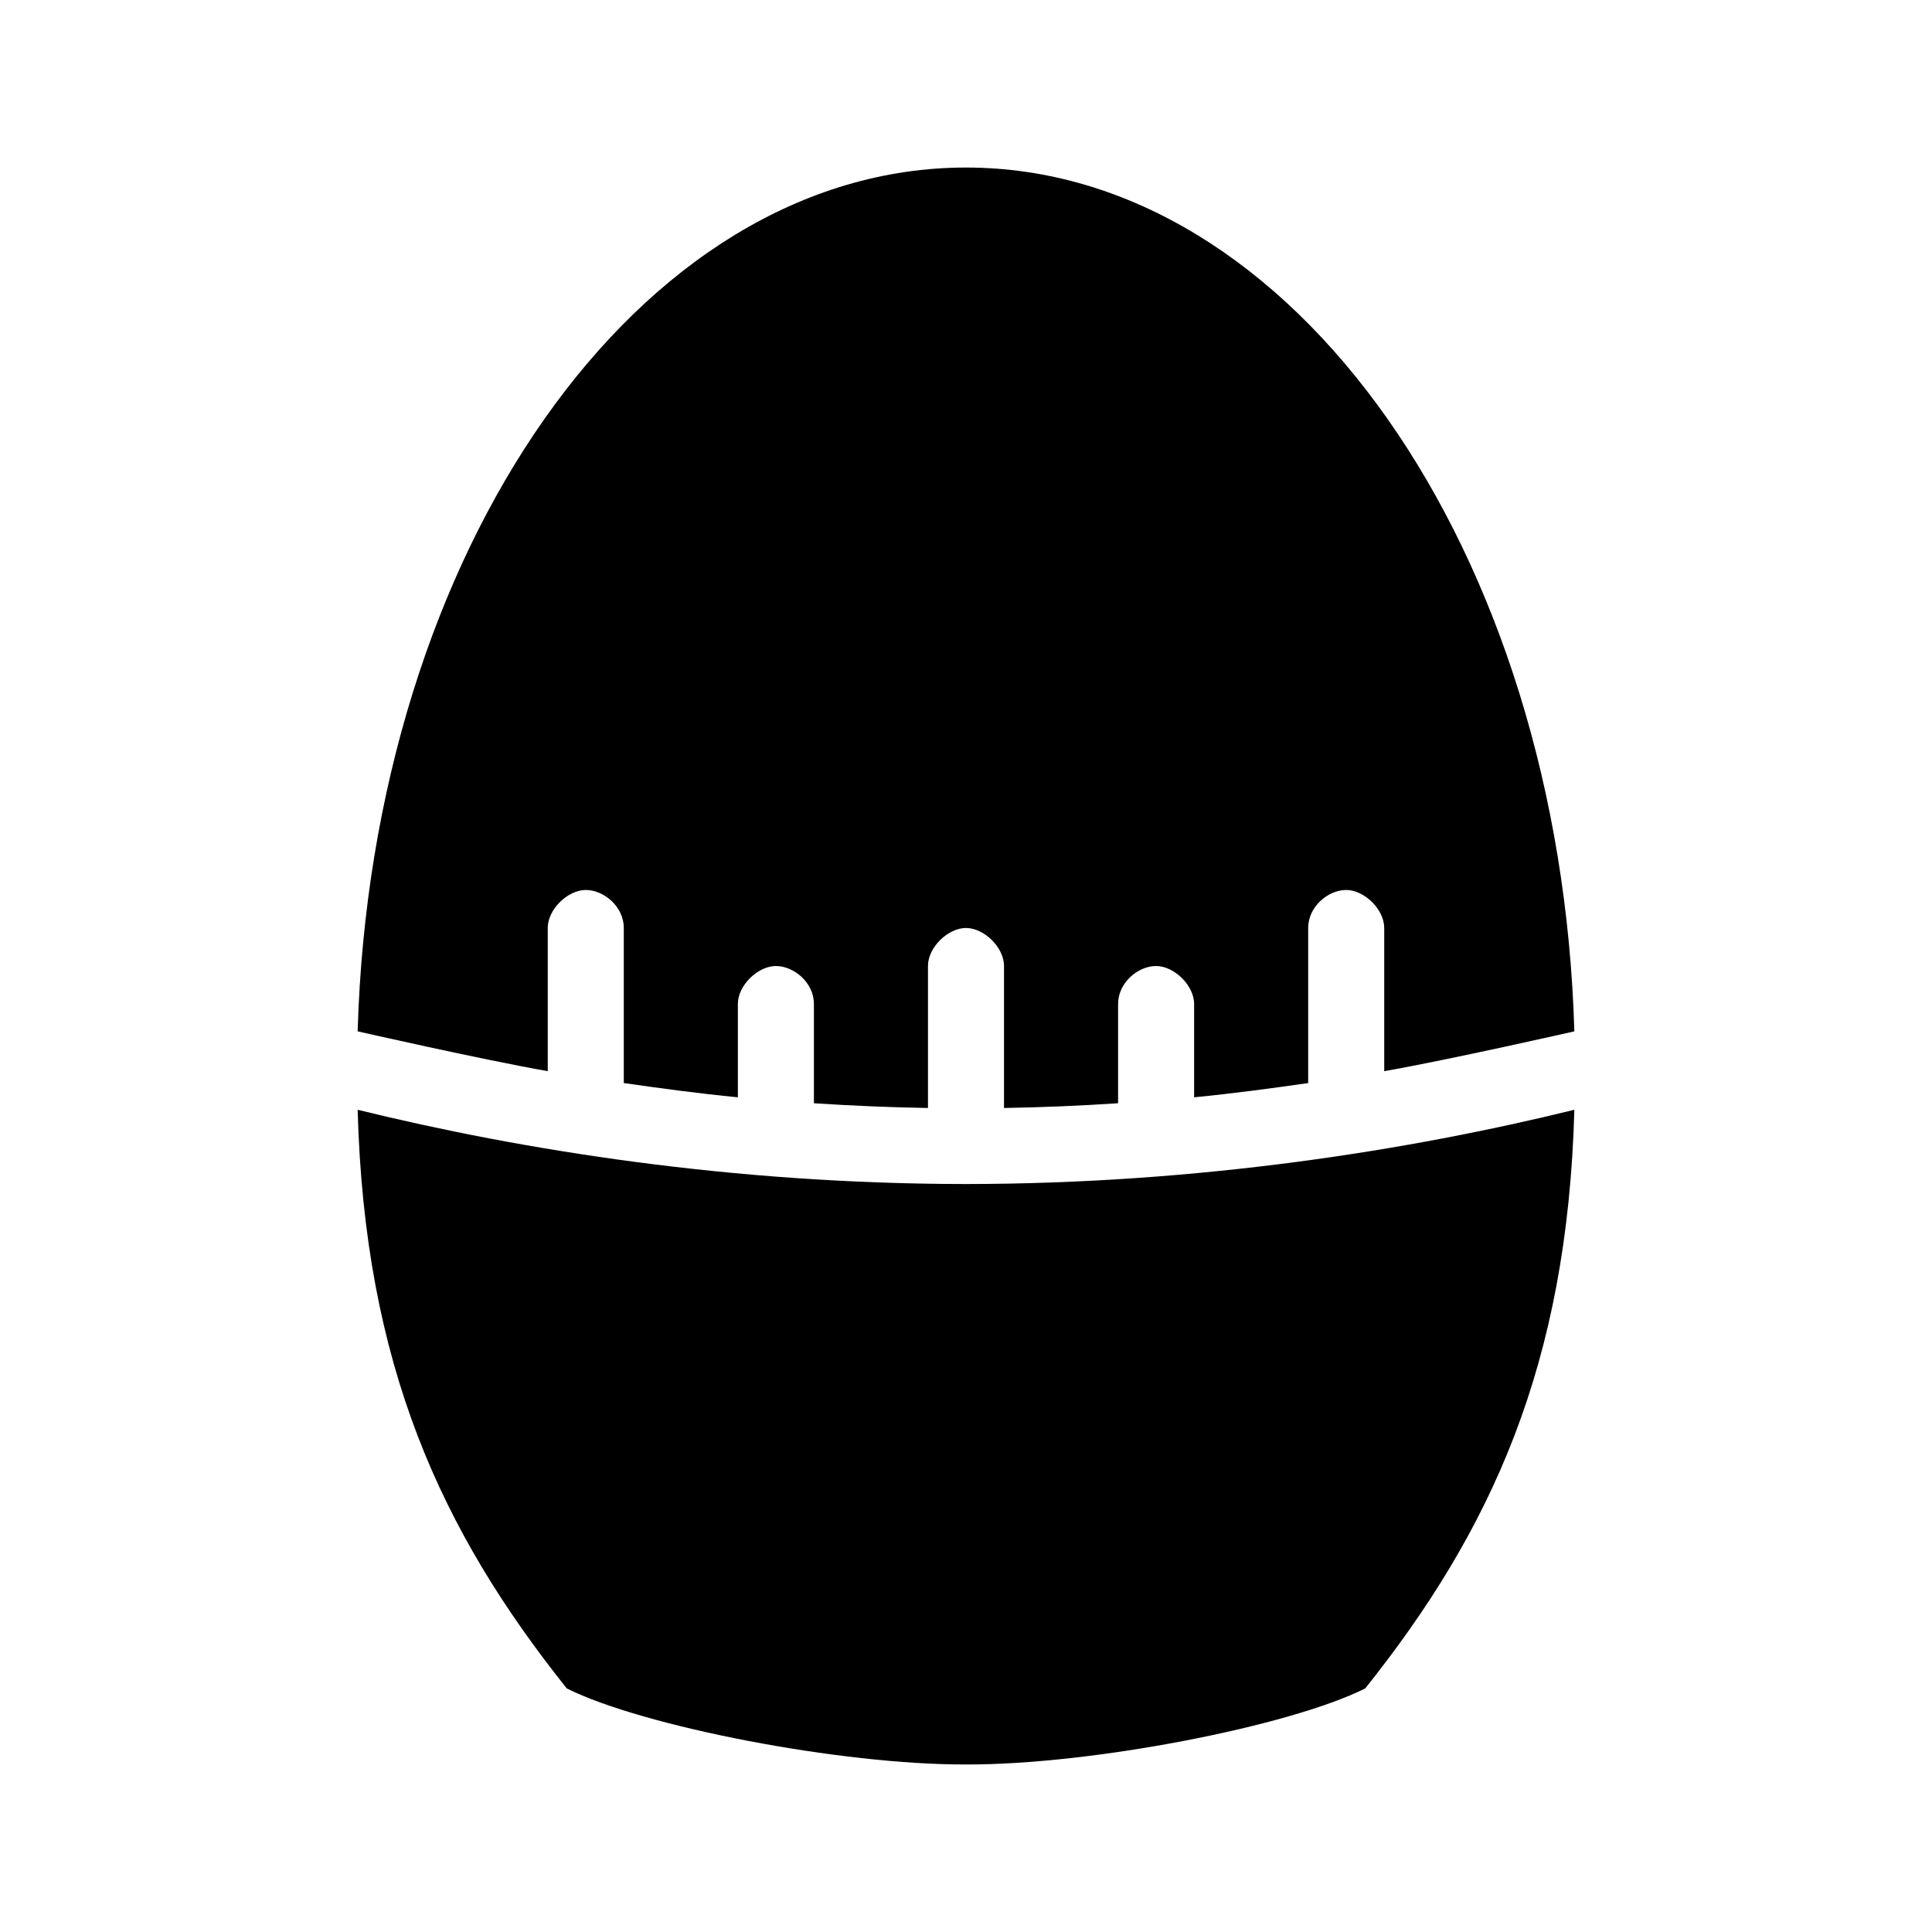 <?xml version="1.0" encoding="UTF-8"?>
<!-- Uploaded to: SVG Repo, www.svgrepo.com, Generator: SVG Repo Mixer Tools -->
<svg fill="#000000" width="800px" height="800px" version="1.1" viewBox="144 144 512 512" xmlns="http://www.w3.org/2000/svg">
 <path d="m400 188.4c-86.633 0-157.54 101.35-161.22 228.92 0 0 33.23 7.551 50.379 10.551v-37.945c0-4.981 5.328-10.074 10.078-10.074s10.074 4.356 10.074 10.074v41.094c9.801 1.41 19.867 2.766 30.23 3.777v-24.719c0-4.981 5.324-10.074 10.074-10.074s10.078 4.356 10.078 10.074v26.293c9.875 0.652 20 1.086 30.227 1.258v-37.625c0-4.984 5.328-10.078 10.078-10.078s10.074 5.094 10.074 10.078v37.625c10.227-0.172 20.352-0.605 30.23-1.258v-26.293c0-5.715 5.324-10.074 10.074-10.074s10.078 5.094 10.078 10.074v24.719c10.359-1.012 20.43-2.367 30.227-3.777v-41.094c0-5.719 5.328-10.074 10.078-10.074s10.074 5.094 10.074 10.074v37.945c17.148-3 50.383-10.551 50.383-10.551-3.684-127.57-74.586-228.92-161.22-228.92zm-161.22 249.7c1.844 67.637 22.016 111.47 55.418 153.35 20.152 10.078 72.691 20.27 105.8 20.152 33.105 0.117 85.645-10.074 105.8-20.152 33.402-41.879 53.574-85.711 55.422-153.35-43.543 10.699-99.293 19.633-161.22 19.68-61.93-0.027-117.68-8.98-161.22-19.68z"/>
</svg>